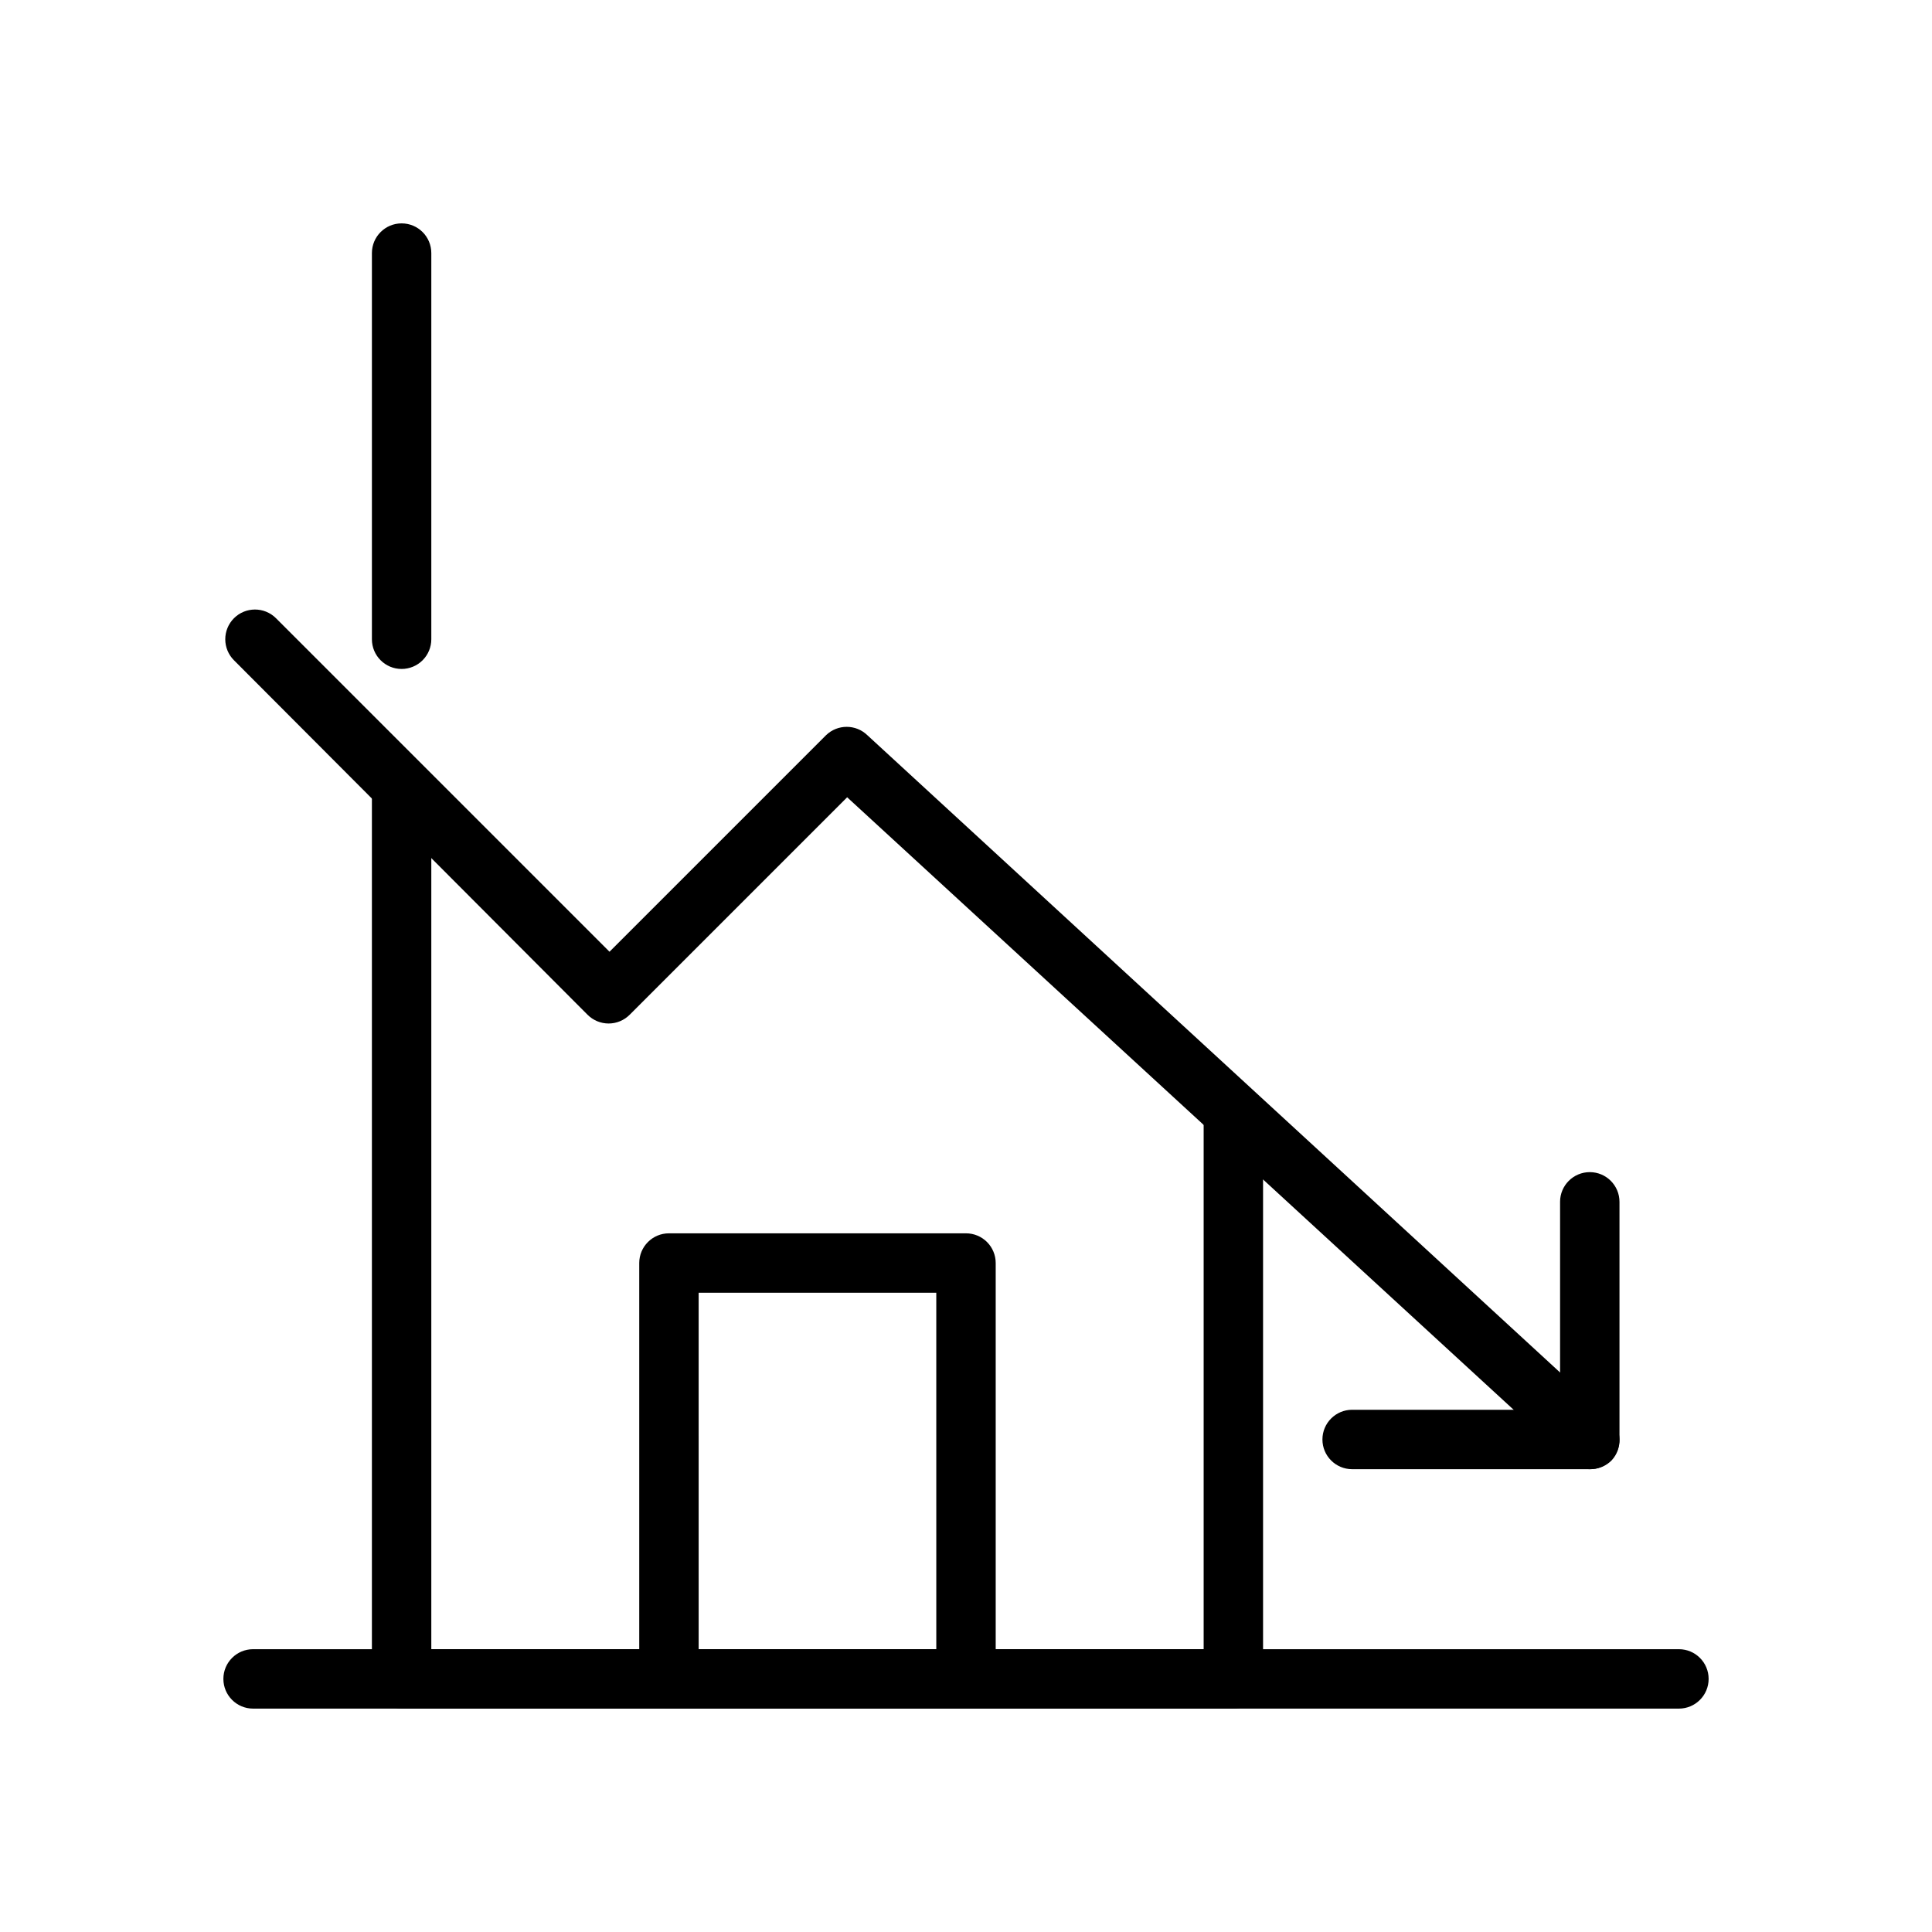 <?xml version="1.0" encoding="UTF-8"?>
<!-- Uploaded to: ICON Repo, www.svgrepo.com, Generator: ICON Repo Mixer Tools -->
<svg fill="#000000" width="800px" height="800px" version="1.1" viewBox="144 144 512 512" xmlns="http://www.w3.org/2000/svg">
 <g>
  <path d="m588.93 596.8h-377.86c-4.348 0-7.871-3.527-7.871-7.875 0-4.348 3.523-7.871 7.871-7.871h377.86c4.348 0 7.875 3.523 7.875 7.871 0 4.348-3.527 7.875-7.875 7.875z"/>
  <path d="m250.43 321.28c-4.348 0-7.871-3.523-7.871-7.871v-102.34c0-4.348 3.523-7.871 7.871-7.871 4.348 0 7.871 3.523 7.871 7.871v102.34c0 2.086-0.828 4.09-2.305 5.566-1.477 1.477-3.477 2.305-5.566 2.305z"/>
  <path d="m470.85 596.8h-220.42c-4.348 0-7.871-3.527-7.871-7.875v-236.16c0-4.348 3.523-7.871 7.871-7.871 4.348 0 7.871 3.523 7.871 7.871v228.29h204.68v-141.7c0-4.348 3.523-7.871 7.871-7.871s7.871 3.523 7.871 7.871v149.57c0 2.09-0.828 4.09-2.305 5.566-1.477 1.477-3.481 2.309-5.566 2.309z"/>
  <path d="m565.31 533.35c-1.992-0.008-3.902-0.766-5.356-2.125l-191.45-175.94-57.625 57.625c-1.477 1.488-3.488 2.328-5.59 2.328-2.098 0-4.109-0.84-5.59-2.328l-93.676-93.914c-1.48-1.473-2.32-3.473-2.324-5.562-0.008-2.09 0.812-4.094 2.285-5.578 3.066-3.086 8.051-3.102 11.141-0.039l88.402 88.402 57.387-57.387c3.051-2.949 7.891-2.949 10.941 0l196.8 181.05v0.004c3.188 2.938 3.398 7.898 0.473 11.098-1.531 1.562-3.641 2.418-5.824 2.363z"/>
  <path d="m565.31 533.35h-62.977c-4.348 0-7.875-3.527-7.875-7.871 0-4.348 3.527-7.875 7.875-7.875h55.105v-55.105l-0.004 0.004c0-4.348 3.527-7.875 7.875-7.875s7.871 3.527 7.871 7.875v62.977c0 2.086-0.828 4.09-2.305 5.566-1.477 1.473-3.481 2.305-5.566 2.305z"/>
  <path d="m400 596.8h-78.723c-4.348 0-7.871-3.527-7.871-7.875v-110.21c0-4.348 3.523-7.871 7.871-7.871h78.723c2.086 0 4.09 0.828 5.566 2.305 1.477 1.477 2.305 3.481 2.305 5.566v110.21c0 2.09-0.828 4.09-2.305 5.566-1.477 1.477-3.481 2.309-5.566 2.309zm-70.848-15.742h62.977l-0.004-94.469h-62.977z"/>
 </g>
</svg>